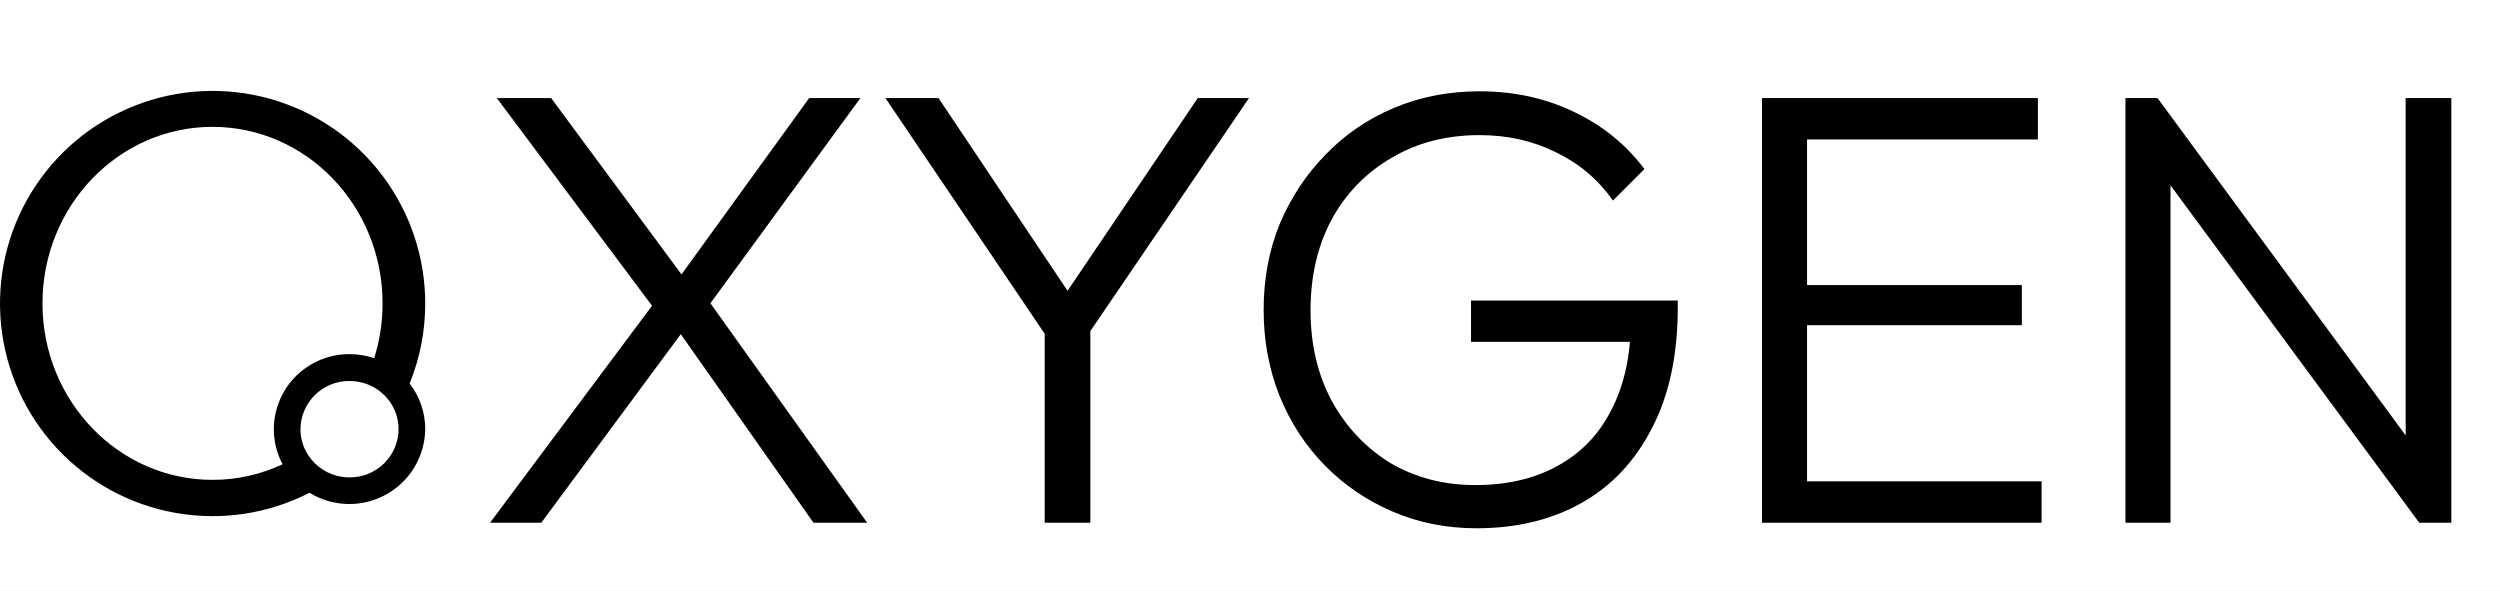 <?xml version="1.0" encoding="UTF-8"?> <svg xmlns="http://www.w3.org/2000/svg" width="110" height="26" viewBox="0 0 110 26" fill="none"><rect x="0" y="0" width="110" height="26" fill="#808080" stroke="none"/><g clip-path="url(#clip0_7585_8125)"><rect width="110" height="26" fill="white"></rect><path d="M18.71 13.351C18.709 11.312 18.042 9.329 16.81 7.704C15.579 6.079 13.849 4.901 11.886 4.349C9.923 3.797 7.834 3.902 5.936 4.648C4.037 5.393 2.435 6.738 1.372 8.478C0.309 10.218 -0.157 12.258 0.047 14.287C0.25 16.316 1.11 18.223 2.497 19.718C3.884 21.213 5.721 22.214 7.729 22.568C9.738 22.923 11.806 22.611 13.621 21.681C14.124 21.991 14.7 22.162 15.291 22.176C15.881 22.19 16.465 22.048 16.982 21.763C17.499 21.478 17.932 21.061 18.236 20.555C18.539 20.048 18.703 19.47 18.71 18.88C18.711 18.154 18.47 17.448 18.023 16.875C18.479 15.756 18.712 14.559 18.71 13.351ZM9.351 21.114C5.218 21.114 1.869 17.639 1.869 13.351C1.869 9.063 5.218 5.581 9.351 5.581C13.483 5.581 16.833 9.061 16.833 13.351C16.834 14.168 16.71 14.982 16.464 15.761C16.115 15.643 15.748 15.582 15.379 15.582C14.5 15.578 13.655 15.923 13.03 16.541C12.405 17.16 12.052 18.001 12.047 18.88C12.047 19.419 12.18 19.951 12.435 20.426C11.471 20.88 10.417 21.116 9.351 21.114ZM17.538 18.884C17.535 19.165 17.477 19.443 17.368 19.702C17.258 19.96 17.098 20.195 16.898 20.392C16.697 20.588 16.46 20.744 16.199 20.849C15.939 20.954 15.66 21.007 15.379 21.005C15.195 21.005 15.012 20.982 14.834 20.937C14.54 20.862 14.265 20.726 14.027 20.538C13.789 20.349 13.594 20.113 13.454 19.844C13.3 19.547 13.22 19.218 13.22 18.884C13.223 18.603 13.28 18.326 13.39 18.067C13.5 17.808 13.66 17.574 13.86 17.377C14.061 17.18 14.298 17.024 14.559 16.919C14.819 16.814 15.098 16.761 15.379 16.764C15.598 16.764 15.816 16.796 16.026 16.86C16.336 16.955 16.62 17.119 16.858 17.339C17.095 17.559 17.28 17.83 17.399 18.132C17.491 18.372 17.538 18.627 17.538 18.884Z" fill="black"></path><path d="M35.793 23L29.601 14.201H29.248L21.861 4.316H24.251L30.334 12.544H30.687L38.156 23H35.793ZM21.562 23L28.922 13.142L30.226 14.337L23.817 23H21.562ZM30.85 13.902L29.547 12.68L35.603 4.316H37.857L30.85 13.902ZM46.373 15.287L38.959 4.316H41.294L47.459 13.522H46.482L52.701 4.316H54.955L47.486 15.287H46.373ZM45.966 23V13.848H47.975V23H45.966ZM64.969 23.244C63.647 23.244 62.416 23 61.276 22.511C60.135 22.022 59.139 21.343 58.288 20.474C57.437 19.605 56.776 18.591 56.306 17.433C55.835 16.256 55.6 14.989 55.6 13.631C55.6 12.273 55.835 11.014 56.306 9.856C56.795 8.697 57.465 7.683 58.315 6.814C59.166 5.927 60.171 5.239 61.33 4.75C62.489 4.261 63.747 4.017 65.105 4.017C66.608 4.017 67.984 4.316 69.233 4.913C70.5 5.511 71.541 6.352 72.356 7.439L70.971 8.824C70.319 7.9 69.486 7.194 68.472 6.706C67.459 6.199 66.336 5.945 65.105 5.945C63.638 5.945 62.344 6.28 61.221 6.95C60.099 7.602 59.221 8.507 58.587 9.666C57.971 10.824 57.664 12.155 57.664 13.658C57.664 15.142 57.971 16.464 58.587 17.623C59.221 18.782 60.081 19.696 61.167 20.366C62.271 21.017 63.521 21.343 64.915 21.343C66.309 21.343 67.513 21.063 68.527 20.502C69.559 19.94 70.346 19.125 70.889 18.057C71.451 16.989 71.74 15.704 71.758 14.201L72.899 15.043H64.725V13.223H73.822V13.522C73.822 15.622 73.442 17.396 72.682 18.845C71.939 20.293 70.907 21.389 69.586 22.131C68.264 22.873 66.725 23.244 64.969 23.244ZM77.528 23V4.316H79.51V23H77.528ZM78.831 23V21.18H89.83V23H78.831ZM78.831 14.31V12.544H88.961V14.31H78.831ZM78.831 6.135V4.316H89.667V6.135H78.831ZM93.52 23V4.316H94.932L95.502 6.678V23H93.52ZM106.447 23L94.633 6.977L94.932 4.316L106.718 20.339L106.447 23ZM106.447 23L105.849 20.746V4.316H107.859V23H106.447Z" fill="black"></path></g><defs><clipPath id="clip0_7585_8125"><rect width="110" height="26" fill="white"></rect></clipPath></defs></svg> 